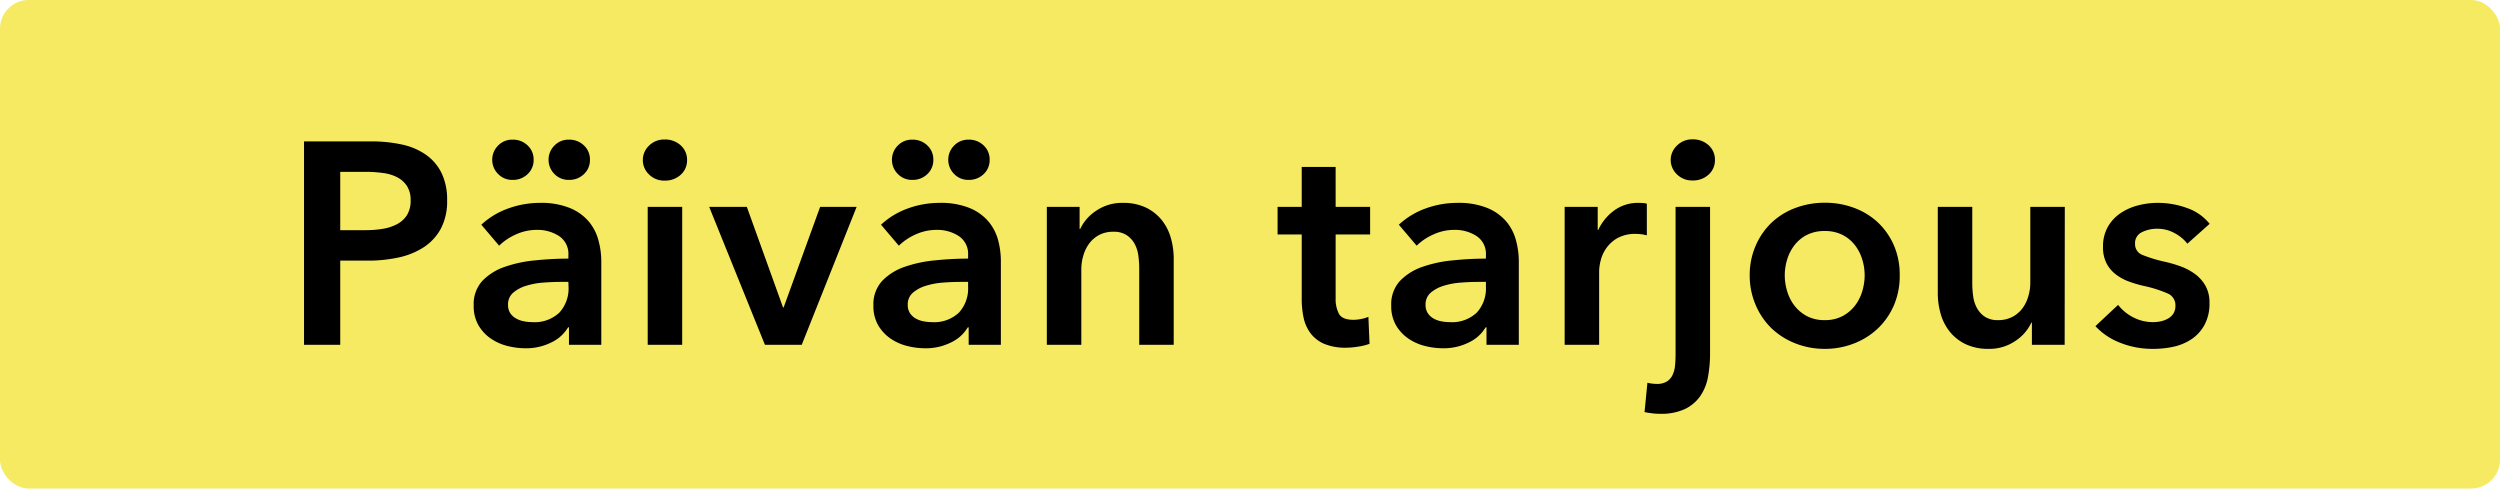 <svg xmlns="http://www.w3.org/2000/svg" xmlns:xlink="http://www.w3.org/1999/xlink" width="87" height="17" viewBox="0 0 87 17">
  <defs>
    <clipPath id="clip-label_DailyDealHOM_fi">
      <rect width="87" height="17"/>
    </clipPath>
  </defs>
  <g id="label_DailyDealHOM_fi" clip-path="url(#clip-label_DailyDealHOM_fi)">
    <rect id="Rectangle_37052" data-name="Rectangle 37052" width="87" height="17" rx="1" fill="#f5ea61"/>
    <path id="Path_6817" data-name="Path 6817" d="M2.92-3.99a3.717,3.717,0,0,0,.59-.045,1.631,1.631,0,0,0,.5-.16.914.914,0,0,0,.35-.315.939.939,0,0,0,.13-.52.894.894,0,0,0-.13-.5.9.9,0,0,0-.345-.305,1.477,1.477,0,0,0-.49-.145A4.472,4.472,0,0,0,2.96-6.02H2.04v2.03ZM.78-7.08H3.09a5.037,5.037,0,0,1,1.1.11,2.291,2.291,0,0,1,.84.36,1.676,1.676,0,0,1,.54.64,2.129,2.129,0,0,1,.19.94,2.032,2.032,0,0,1-.22.99,1.785,1.785,0,0,1-.595.645,2.609,2.609,0,0,1-.875.355,4.924,4.924,0,0,1-1.06.11H2.04V0H.78Zm9.2,4.89H9.71q-.29,0-.61.025a2.649,2.649,0,0,0-.59.11,1.26,1.26,0,0,0-.45.24.531.531,0,0,0-.18.425.511.511,0,0,0,.075.285.576.576,0,0,0,.2.185.87.87,0,0,0,.27.1,1.526,1.526,0,0,0,.3.03,1.251,1.251,0,0,0,.94-.33,1.238,1.238,0,0,0,.32-.9ZM10-.61H9.97a1.339,1.339,0,0,1-.58.525A1.967,1.967,0,0,1,8.48.12a2.611,2.611,0,0,1-.6-.075,1.8,1.8,0,0,1-.58-.25,1.454,1.454,0,0,1-.44-.46,1.324,1.324,0,0,1-.175-.7,1.2,1.2,0,0,1,.3-.86,1.972,1.972,0,0,1,.785-.49,4.425,4.425,0,0,1,1.065-.225Q9.42-3,9.98-3v-.12a.741.741,0,0,0-.325-.665A1.372,1.372,0,0,0,8.88-4a1.737,1.737,0,0,0-.73.16,1.965,1.965,0,0,0-.58.39l-.62-.73A2.708,2.708,0,0,1,7.9-4.75,3.221,3.221,0,0,1,8.98-4.94a2.666,2.666,0,0,1,1.055.18,1.718,1.718,0,0,1,.655.47,1.681,1.681,0,0,1,.335.65,2.812,2.812,0,0,1,.1.72V0H10ZM9.29-6.44a.688.688,0,0,1,.2-.49A.674.674,0,0,1,10-7.14a.725.725,0,0,1,.52.2.662.662,0,0,1,.21.5.662.662,0,0,1-.21.5.725.725,0,0,1-.52.2.674.674,0,0,1-.51-.21A.688.688,0,0,1,9.29-6.44Zm-1.96,0a.688.688,0,0,1,.2-.49.674.674,0,0,1,.51-.21.725.725,0,0,1,.52.2.662.662,0,0,1,.21.5.662.662,0,0,1-.21.5.725.725,0,0,1-.52.2.674.674,0,0,1-.51-.21A.688.688,0,0,1,7.33-6.44Zm5.24.01a.691.691,0,0,1,.215-.5.739.739,0,0,1,.545-.215.794.794,0,0,1,.555.2.667.667,0,0,1,.225.515.667.667,0,0,1-.225.515.794.794,0,0,1-.555.2.739.739,0,0,1-.545-.215A.691.691,0,0,1,12.57-6.43Zm.17,1.63h1.2V0h-1.2Zm2.14,0h1.31l1.26,3.5h.02l1.27-3.5h1.27L18.1,0H16.82Zm9.01,2.61h-.27q-.29,0-.61.025a2.649,2.649,0,0,0-.59.11,1.26,1.26,0,0,0-.45.24.531.531,0,0,0-.18.425.511.511,0,0,0,.075.285.576.576,0,0,0,.195.185.87.87,0,0,0,.27.1,1.526,1.526,0,0,0,.3.03,1.251,1.251,0,0,0,.94-.33,1.238,1.238,0,0,0,.32-.9Zm.02,1.58h-.03a1.339,1.339,0,0,1-.58.525,1.967,1.967,0,0,1-.91.205,2.611,2.611,0,0,1-.6-.075,1.8,1.8,0,0,1-.58-.25,1.454,1.454,0,0,1-.44-.46,1.324,1.324,0,0,1-.175-.7,1.2,1.2,0,0,1,.305-.86,1.972,1.972,0,0,1,.785-.49,4.425,4.425,0,0,1,1.065-.225Q23.33-3,23.89-3v-.12a.741.741,0,0,0-.325-.665A1.372,1.372,0,0,0,22.79-4a1.737,1.737,0,0,0-.73.16,1.965,1.965,0,0,0-.58.39l-.62-.73a2.708,2.708,0,0,1,.945-.57,3.221,3.221,0,0,1,1.085-.19,2.666,2.666,0,0,1,1.055.18,1.718,1.718,0,0,1,.655.47,1.681,1.681,0,0,1,.335.65,2.812,2.812,0,0,1,.095.72V0H23.91ZM23.2-6.44a.688.688,0,0,1,.2-.49.674.674,0,0,1,.51-.21.725.725,0,0,1,.52.2.662.662,0,0,1,.21.5.662.662,0,0,1-.21.5.725.725,0,0,1-.52.2.674.674,0,0,1-.51-.21A.688.688,0,0,1,23.2-6.44Zm-1.96,0a.688.688,0,0,1,.2-.49.674.674,0,0,1,.51-.21.725.725,0,0,1,.52.2.662.662,0,0,1,.21.5.662.662,0,0,1-.21.5.725.725,0,0,1-.52.2.674.674,0,0,1-.51-.21A.688.688,0,0,1,21.24-6.44ZM26.63-4.8h1.14v.77h.02a1.552,1.552,0,0,1,.555-.635,1.6,1.6,0,0,1,.935-.275,1.806,1.806,0,0,1,.8.165,1.587,1.587,0,0,1,.55.435,1.76,1.76,0,0,1,.315.62,2.608,2.608,0,0,1,.1.72V0h-1.2V-2.66a3.405,3.405,0,0,0-.03-.44,1.188,1.188,0,0,0-.13-.415.862.862,0,0,0-.275-.3.808.808,0,0,0-.465-.12,1.026,1.026,0,0,0-.5.115,1.062,1.062,0,0,0-.345.3,1.306,1.306,0,0,0-.2.415,1.656,1.656,0,0,0-.07.475V0h-1.2Zm8.03.96V-4.8h.84V-6.19h1.18V-4.8h1.2v.96h-1.2v2.23a1.094,1.094,0,0,0,.115.53q.115.21.515.21A1.485,1.485,0,0,0,37.57-.9a1.048,1.048,0,0,0,.25-.075l.04.94a1.973,1.973,0,0,1-.38.095A2.676,2.676,0,0,1,37.06.1a1.916,1.916,0,0,1-.78-.135,1.183,1.183,0,0,1-.475-.37,1.37,1.37,0,0,1-.24-.54A3.14,3.14,0,0,1,35.5-1.6V-3.84Zm7.25,1.65h-.27q-.29,0-.61.025a2.649,2.649,0,0,0-.59.11,1.26,1.26,0,0,0-.45.24.531.531,0,0,0-.18.425.511.511,0,0,0,.075.285.576.576,0,0,0,.195.185.87.87,0,0,0,.27.1,1.526,1.526,0,0,0,.3.03,1.251,1.251,0,0,0,.94-.33,1.238,1.238,0,0,0,.32-.9Zm.02,1.58H41.9a1.339,1.339,0,0,1-.58.525,1.967,1.967,0,0,1-.91.205,2.611,2.611,0,0,1-.6-.075,1.8,1.8,0,0,1-.58-.25,1.453,1.453,0,0,1-.44-.46,1.324,1.324,0,0,1-.175-.7,1.2,1.2,0,0,1,.305-.86,1.972,1.972,0,0,1,.785-.49,4.425,4.425,0,0,1,1.065-.225Q41.35-3,41.91-3v-.12a.741.741,0,0,0-.325-.665A1.372,1.372,0,0,0,40.81-4a1.737,1.737,0,0,0-.73.16,1.965,1.965,0,0,0-.58.39l-.62-.73a2.708,2.708,0,0,1,.945-.57,3.221,3.221,0,0,1,1.085-.19,2.666,2.666,0,0,1,1.055.18,1.718,1.718,0,0,1,.655.47,1.681,1.681,0,0,1,.335.65,2.811,2.811,0,0,1,.1.72V0H41.93ZM44.65-4.8H45.8V-4h.02a1.751,1.751,0,0,1,.56-.68,1.4,1.4,0,0,1,.84-.26q.07,0,.15.005a.553.553,0,0,1,.14.025v1.1a1.675,1.675,0,0,0-.205-.04,1.412,1.412,0,0,0-.165-.01,1.273,1.273,0,0,0-.66.15,1.2,1.2,0,0,0-.39.36,1.289,1.289,0,0,0-.19.43,1.673,1.673,0,0,0-.05.35V0h-1.2Zm3.69-1.63a.691.691,0,0,1,.215-.5A.739.739,0,0,1,49.1-7.15a.794.794,0,0,1,.555.2.667.667,0,0,1,.225.515.667.667,0,0,1-.225.515.794.794,0,0,1-.555.2.739.739,0,0,1-.545-.215A.691.691,0,0,1,48.34-6.43ZM49.71-4.8V.29a4.553,4.553,0,0,1-.07.815,1.714,1.714,0,0,1-.265.67,1.389,1.389,0,0,1-.53.455,1.938,1.938,0,0,1-.875.17,2.267,2.267,0,0,1-.3-.02q-.15-.02-.24-.04l.1-1.02a1.287,1.287,0,0,0,.17.03,1.466,1.466,0,0,0,.16.01.642.642,0,0,0,.34-.08.532.532,0,0,0,.2-.22.95.95,0,0,0,.09-.325A3.682,3.682,0,0,0,48.51.34V-4.8Zm2.6,2.38a1.919,1.919,0,0,0,.085.56,1.542,1.542,0,0,0,.255.5,1.335,1.335,0,0,0,.43.36,1.29,1.29,0,0,0,.62.14A1.29,1.29,0,0,0,54.32-1a1.335,1.335,0,0,0,.43-.36,1.542,1.542,0,0,0,.255-.5,1.919,1.919,0,0,0,.085-.56,1.87,1.87,0,0,0-.085-.555,1.551,1.551,0,0,0-.255-.495,1.281,1.281,0,0,0-.43-.355,1.33,1.33,0,0,0-.62-.135,1.33,1.33,0,0,0-.62.135,1.281,1.281,0,0,0-.43.355,1.551,1.551,0,0,0-.255.495A1.87,1.87,0,0,0,52.31-2.42Zm-1.22,0A2.538,2.538,0,0,1,51.3-3.455a2.42,2.42,0,0,1,.555-.8,2.446,2.446,0,0,1,.83-.51,2.881,2.881,0,0,1,1.02-.18,2.881,2.881,0,0,1,1.02.18,2.447,2.447,0,0,1,.83.51,2.42,2.42,0,0,1,.555.8,2.539,2.539,0,0,1,.2,1.035,2.574,2.574,0,0,1-.2,1.04,2.463,2.463,0,0,1-.555.805,2.535,2.535,0,0,1-.83.525A2.746,2.746,0,0,1,53.7.14a2.746,2.746,0,0,1-1.02-.19,2.535,2.535,0,0,1-.83-.525A2.463,2.463,0,0,1,51.3-1.38,2.574,2.574,0,0,1,51.09-2.42ZM62.05,0H60.91V-.77h-.02a1.552,1.552,0,0,1-.555.635A1.6,1.6,0,0,1,59.4.14,1.806,1.806,0,0,1,58.6-.025a1.587,1.587,0,0,1-.55-.435,1.76,1.76,0,0,1-.315-.62,2.608,2.608,0,0,1-.1-.72v-3h1.2v2.66a3.405,3.405,0,0,0,.03.44,1.188,1.188,0,0,0,.13.415.862.862,0,0,0,.275.305.808.808,0,0,0,.465.12,1.033,1.033,0,0,0,.5-.115,1.047,1.047,0,0,0,.35-.3,1.306,1.306,0,0,0,.2-.415,1.656,1.656,0,0,0,.07-.475V-4.8h1.2Zm4.27-3.52a1.385,1.385,0,0,0-.44-.365,1.239,1.239,0,0,0-.61-.155,1.168,1.168,0,0,0-.53.12.414.414,0,0,0-.24.4.4.4,0,0,0,.265.395,4.849,4.849,0,0,0,.775.235,4.367,4.367,0,0,1,.545.16,1.99,1.99,0,0,1,.5.265,1.306,1.306,0,0,1,.365.41,1.182,1.182,0,0,1,.14.6,1.548,1.548,0,0,1-.165.745,1.4,1.4,0,0,1-.44.5,1.853,1.853,0,0,1-.64.275A3.318,3.318,0,0,1,65.09.14,3,3,0,0,1,64-.065a2.3,2.3,0,0,1-.88-.585l.79-.74a1.578,1.578,0,0,0,.52.43,1.489,1.489,0,0,0,.71.17A1.219,1.219,0,0,0,65.4-.82a.9.9,0,0,0,.25-.095.518.518,0,0,0,.185-.175.493.493,0,0,0,.07-.27.443.443,0,0,0-.275-.43,4.433,4.433,0,0,0-.825-.26,3.967,3.967,0,0,1-.525-.155,1.714,1.714,0,0,1-.455-.25,1.158,1.158,0,0,1-.32-.385,1.223,1.223,0,0,1-.12-.57,1.373,1.373,0,0,1,.165-.69,1.417,1.417,0,0,1,.435-.475,1.954,1.954,0,0,1,.61-.275,2.724,2.724,0,0,1,.7-.09,2.948,2.948,0,0,1,1.015.18,1.714,1.714,0,0,1,.785.55Z" transform="translate(9.8 12)"/>
  </g>
</svg>
